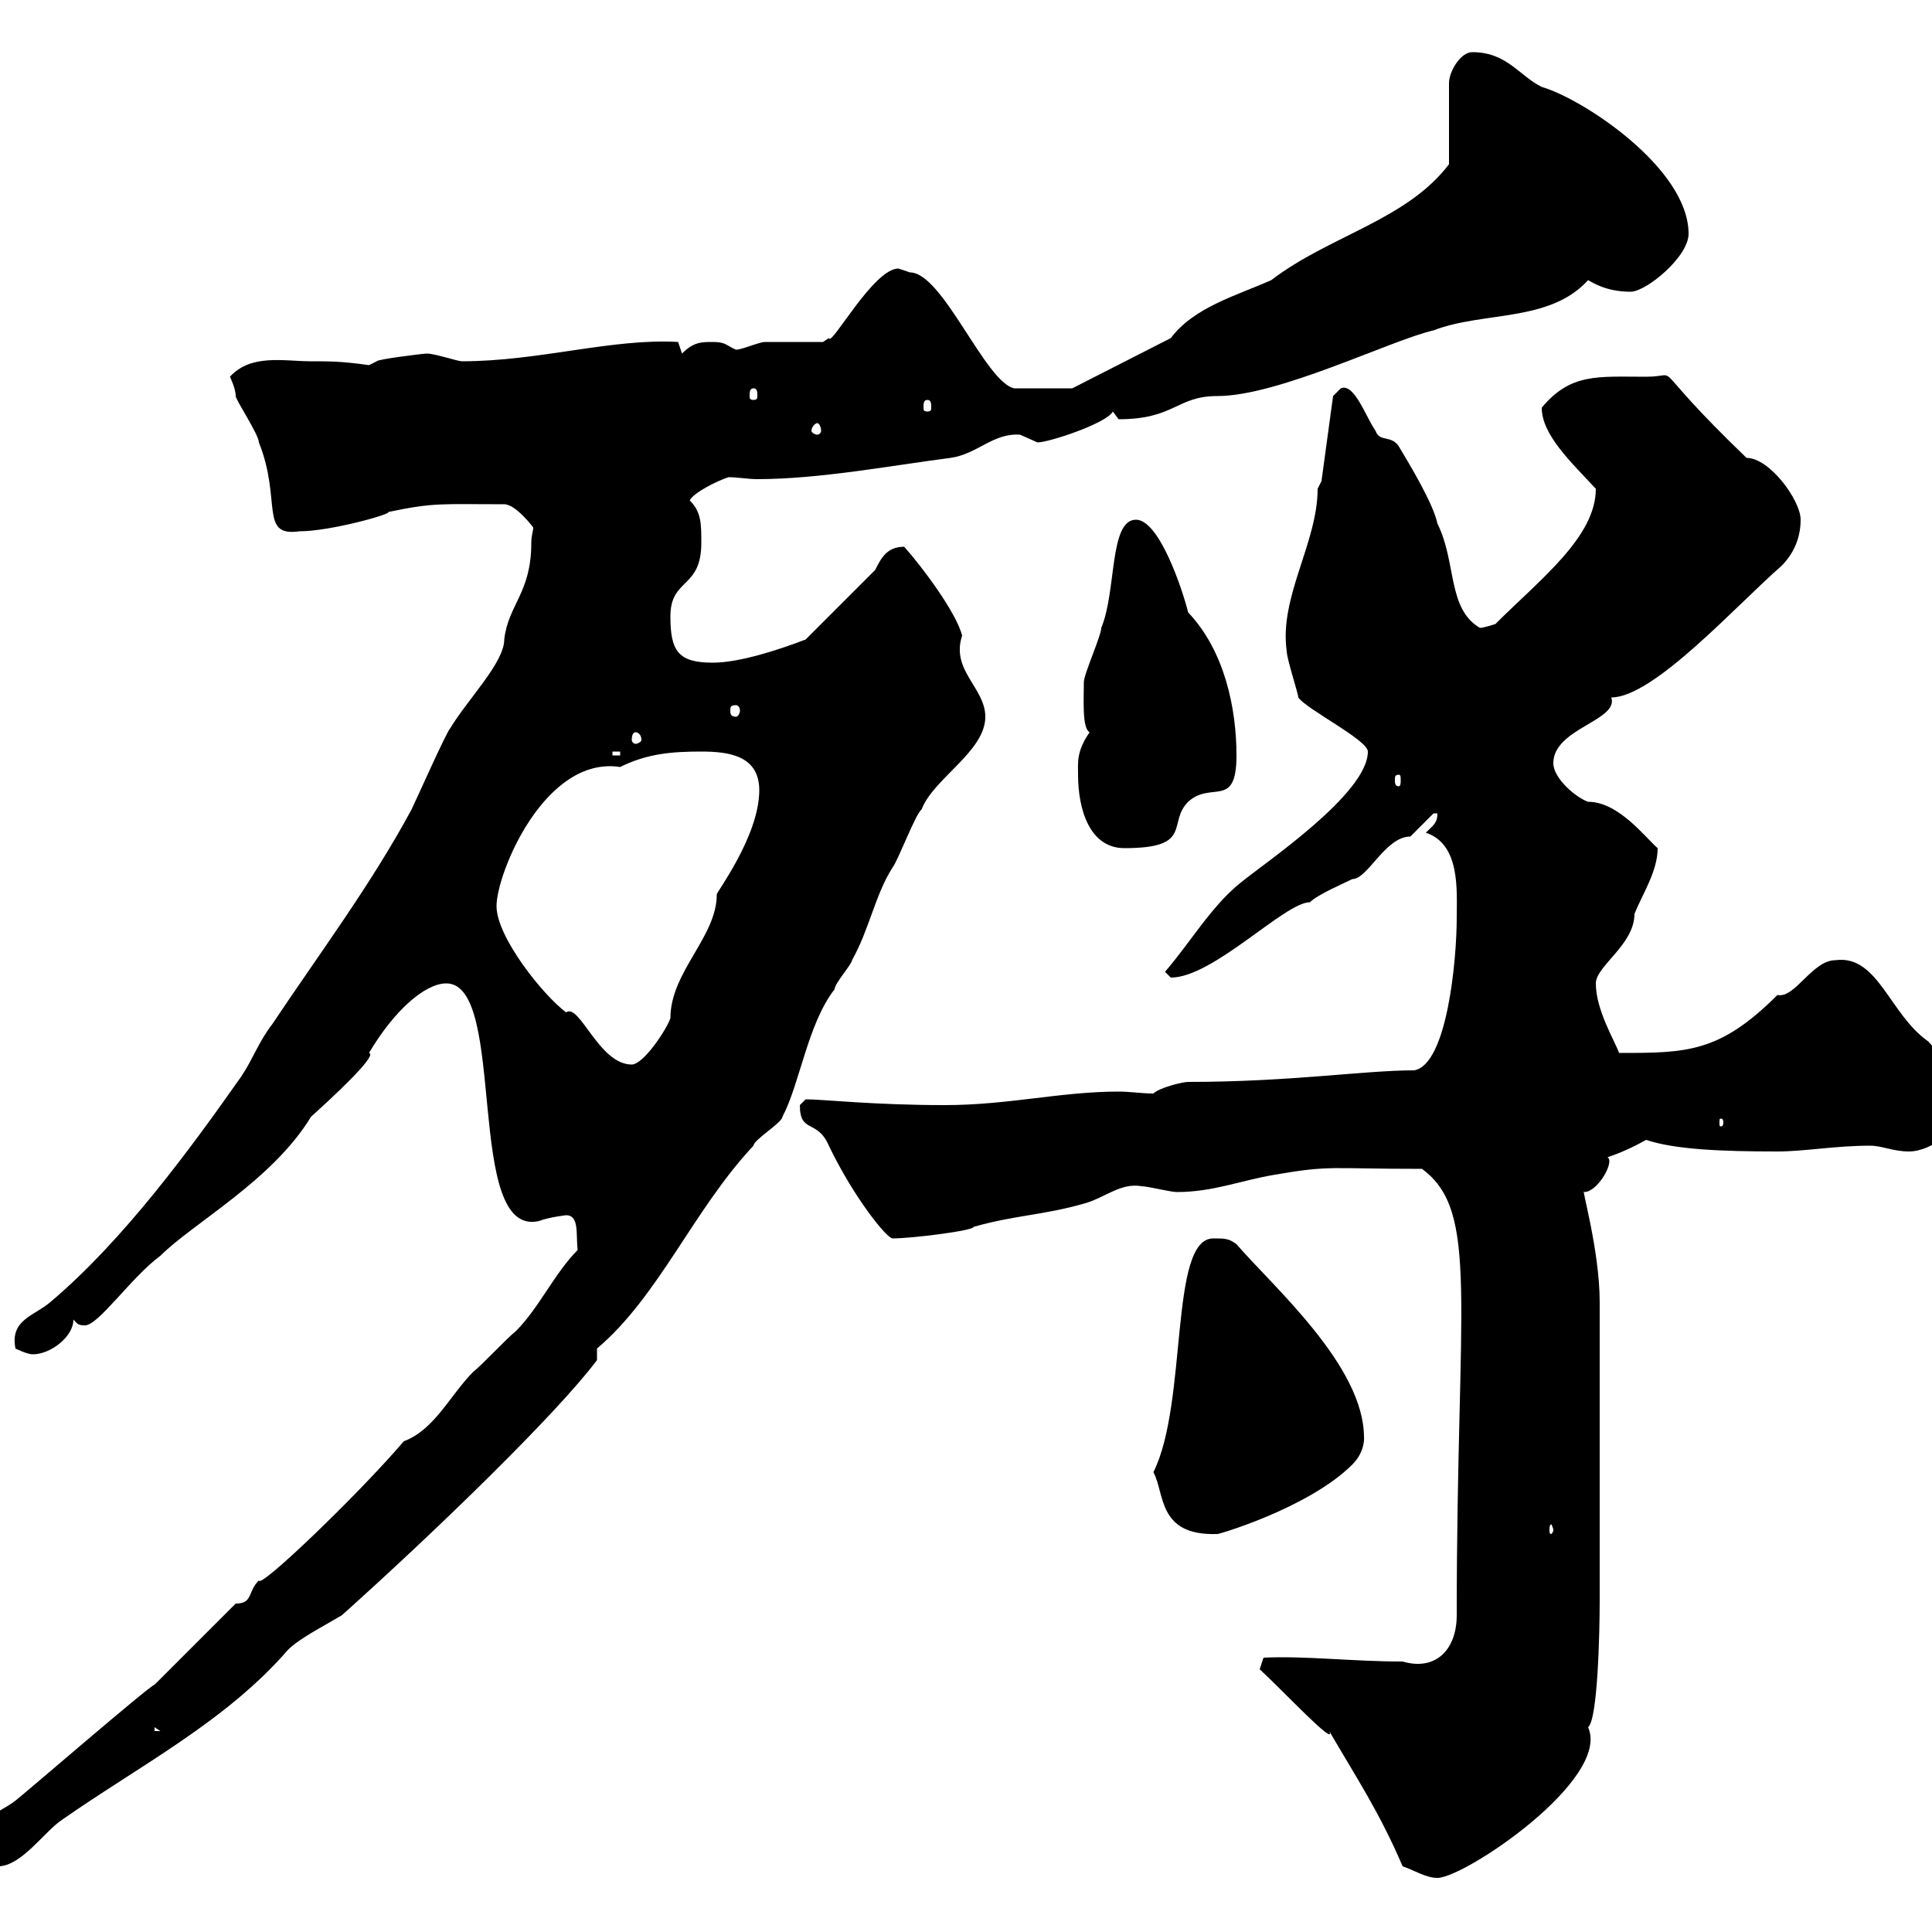 <svg xmlns="http://www.w3.org/2000/svg" xmlns:xlink="http://www.w3.org/1999/xlink" width="300" height="300"><path d="M217.80 289.80C219.60 290.40 221.40 291.60 223.20 291.60C227.40 291.60 250.20 276.30 246.60 268.20C248.10 267 248.40 253.50 248.40 248.40L248.40 202.20C248.40 194.10 245.40 183.90 246 185.10C248.10 185.10 250.80 180.30 249.60 179.70C251.40 179.10 253.50 178.20 255.60 177C260.10 178.50 267.30 178.80 276 178.80C280.20 178.80 285 177.90 290.40 177.90C292.20 177.90 294 178.80 296.40 178.80C300 178.80 304.80 175.20 304.80 170.70C304.80 166.20 301.80 164.40 299.40 161.70C293.40 157.50 291.60 148.20 285 149.10C281.40 149.10 278.70 155.10 276 154.50C267 163.50 261.90 163.50 251.40 163.50C250.80 161.70 247.80 156.90 247.80 152.70C247.80 150 253.80 146.70 253.80 141.90C255 138.90 257.40 135.30 257.40 131.70C255.60 130.20 251.40 124.50 246.60 124.50C244.80 123.90 241.20 120.90 241.20 118.50C241.20 113.10 251.40 111.90 250.20 108.30C256.80 108.30 269.70 93.90 276.60 87.90C278.40 86.10 279.60 83.70 279.60 80.70C279.60 77.70 274.80 71.10 271.20 71.10C255 55.50 261.60 58.50 255.60 58.50C248.10 58.50 243.90 57.90 239.40 63.30C239.40 67.50 243.90 71.70 247.80 75.90C247.80 83.40 239.10 90 232.20 96.90C232.20 96.90 230.40 97.50 229.80 97.50C224.70 94.50 226.20 87.30 223.20 81.30C222.60 78.30 219 72.30 217.20 69.30C216 67.50 214.20 68.70 213.60 66.90C212.10 64.80 210.30 59.40 208.20 60.30C208.20 60.30 207 61.50 207 61.50L205.20 74.70L204.60 75.90C204.60 84.30 198.60 92.70 199.80 101.10C199.80 102.30 201.60 107.70 201.60 108.30C202.80 110.10 212.40 114.90 212.40 116.70C212.40 123.30 196.20 134.10 192.60 137.10C188.10 140.70 184.80 146.40 180.90 150.90C180.90 150.90 181.80 151.80 181.80 151.80C188.40 151.80 199.50 140.10 203.40 140.10C204.60 138.90 208.80 137.10 210 136.50C212.40 136.50 215.10 129.90 219 129.90C219 129.90 222.60 126.30 222.60 126.30C222.60 126.30 223.20 126.30 223.20 126.30C223.20 127.80 222.60 128.10 221.40 129.30C226.80 131.10 226.20 138.30 226.20 142.50C226.20 149.10 224.70 165.30 219.60 166.20C211.80 166.20 200.40 168 184.50 168C183.60 168 180 168.90 179.10 169.80C177.30 169.80 175.50 169.50 173.70 169.50C164.70 169.50 156.60 171.60 146.70 171.60C135.60 171.60 127.80 170.70 125.10 170.70C125.10 170.70 124.20 171.60 124.20 171.60C124.20 176.10 126.90 173.70 128.70 177.90C132.60 186 137.70 192.30 138.60 192.30C141.60 192.30 151.20 191.10 151.20 190.50C157.50 188.70 162 188.70 168.30 186.90C171.60 186 174 183.60 177.30 184.20C178.20 184.20 181.80 185.10 182.70 185.10C188.40 185.10 192.60 183.30 198 182.40C206.70 180.90 206.40 181.50 220.80 181.50C229.80 188.10 226.20 201.90 226.20 250.80C226.20 256.20 222.90 259.50 217.80 258C210 258 202.80 257.10 196.20 257.40L195.60 259.20C199.20 262.50 207.60 271.50 206.40 268.80C210.60 276 214.20 281.40 217.80 289.80ZM-3.90 286.20C-3.90 288.60-2.10 289.80-0.30 289.80C3.30 289.80 6.90 284.40 9.60 282.60C21.60 274.20 35.10 267.30 44.70 256.20C46.50 254.40 50.10 252.60 53.10 250.80C67.50 237.90 86.40 219.60 92.70 211.20L92.70 209.40C102.30 201.30 107.70 187.80 117 177.90C117 177 121.50 174.30 121.50 173.40C124.20 168.30 125.40 159 129.60 153.60C129.60 152.70 132.30 149.70 132.30 149.10C135 144.30 135.90 138.90 138.60 134.70C139.50 133.50 142.20 126.30 143.10 125.70C144.90 120.90 153 116.70 153 111.30C153 106.80 147.60 104.10 149.40 98.70C148.50 95.10 143.10 87.90 140.40 84.90C137.70 84.90 136.80 86.70 135.90 88.50L125.10 99.30C121.20 100.80 114.90 102.90 110.70 102.90C105.30 102.90 104.10 101.10 104.10 95.70C104.10 89.70 108.90 91.50 108.90 84.30C108.90 81.30 108.90 79.50 107.10 77.70C107.70 76.50 111.30 74.70 113.10 74.10C114.60 74.10 116.10 74.40 117.60 74.40C127.20 74.40 138.30 72.30 147.60 71.10C151.80 70.50 154.20 67.20 158.40 67.50C158.40 67.50 161.10 68.70 161.10 68.70C162.90 68.70 171.90 65.70 172.80 63.90C172.80 63.90 173.70 65.10 173.70 65.10C182.40 65.10 182.70 61.50 189 61.50C198.60 61.50 216 52.80 222.60 51.30C230.40 48.30 240.60 50.10 246.60 43.50C247.20 43.80 249.30 45.30 253.20 45.30C255.60 45.30 262.20 39.90 262.20 36.30C262.20 26.10 245.70 15.30 239.40 13.50C235.80 11.70 234 8.10 228.60 8.10C226.80 8.10 225 11.10 225 12.90L225 25.50C218.40 34.20 206.40 36.60 197.40 43.50C192 45.90 185.40 47.70 181.80 52.50L166.50 60.30L157.50 60.30C153 59.40 146.40 42.30 141.30 42.30C141.30 42.30 139.50 41.70 139.50 41.70C135.60 41.70 129 54 128.70 52.50C128.70 52.50 127.80 53.10 127.80 53.10C126.90 53.10 120.60 53.10 118.80 53.10C117.90 53.10 115.20 54.30 114.30 54.30C112.80 53.70 112.80 53.10 110.70 53.10C108.90 53.10 107.70 53.10 105.90 54.90L105.30 53.10C95.10 52.50 83.70 56.10 71.70 56.10C71.10 56.10 67.50 54.90 66.30 54.90C65.70 54.90 58.50 55.80 58.50 56.10L57.30 56.70C53.10 56.10 51.30 56.10 48.30 56.10C44.10 56.10 39 54.90 35.70 58.50C35.70 58.50 36.60 60.30 36.60 61.50C36.60 62.10 40.20 67.50 40.20 68.70C43.80 77.70 40.20 83.40 46.50 82.50C51.30 82.50 60.90 79.80 60.30 79.50C67.50 78 68.40 78.30 78.30 78.30C80.10 78.30 82.80 81.90 82.80 81.90C82.80 82.50 82.50 83.10 82.50 84.30C82.50 92.10 78.90 93.90 78.30 99.30C78.30 102.90 72.60 108.60 69.90 113.10C69.30 113.70 64.50 124.50 63.90 125.70C57.60 137.40 49.50 148.20 42.30 159C40.20 161.70 39.30 164.40 37.50 167.10C29.70 178.20 19.20 192.60 7.80 202.20C5.40 204.30 1.50 204.90 2.40 209.40C2.40 209.40 4.20 210.30 5.10 210.30C7.80 210.30 11.40 207.60 11.40 204.90C12 205.50 12 205.80 13.20 205.80C15.30 205.80 20.40 198.30 24.90 195C30 189.90 42.30 183.30 48.30 173.40C51.30 170.70 58.80 163.80 57.30 163.50C61.20 156.90 66 152.70 69.30 152.70C78.90 152.70 72 192.30 83.70 189.60C85.20 189 87.90 188.70 87.90 188.70C90 188.70 89.40 191.70 89.70 194.10C86.10 197.70 83.70 203.10 80.10 206.70C78.90 207.60 74.70 212.10 73.50 213C69.90 216.60 67.50 222 62.70 223.80C55.80 231.90 40.20 246.90 40.20 245.40C38.40 247.20 39.30 249 36.60 249L24 261.60C23.40 261.60 3.60 278.70 2.40 279.60C-0.30 281.70-3.90 282.30-3.90 286.20ZM24 268.20L24.90 268.80L24 268.80ZM179.10 228.60C180.90 231.90 179.70 238.50 189 238.20C188.40 238.50 203.10 234.30 210 227.40C212.10 225.30 211.80 222.90 211.80 223.20C211.80 212.10 197.70 199.80 192 193.20C190.80 192.30 190.20 192.30 188.40 192.30C181.50 192.30 184.50 217.80 179.10 228.60ZM241.20 237.60C241.20 237.90 240.90 238.20 240.90 238.20C240.60 238.20 240.60 237.90 240.60 237.60C240.60 237.30 240.60 236.70 240.90 236.70C240.90 236.70 241.20 237.30 241.20 237.60ZM267.60 174.30C267.60 174.90 267.30 174.90 267.30 174.90C267 174.90 267 174.90 267 174.30C267 173.70 267 173.70 267.30 173.70C267.30 173.70 267.60 173.70 267.60 174.30ZM77.10 140.70C77.10 135.60 84.60 117.30 96.30 119.10C100.50 117 104.40 116.70 108.90 116.70C113.10 116.70 117.90 117.30 117.90 122.70C117.90 129.90 111 138.90 111.30 138.90C111.30 145.50 104.10 150.90 104.10 158.10C103.50 159.90 99.90 165.30 98.10 165.30C93 165.30 90 155.70 87.90 157.20C84.30 154.50 77.10 145.50 77.10 140.70ZM167.40 120.30C167.40 125.70 169.20 131.70 174.60 131.70C185.40 131.70 181.20 127.80 184.50 124.50C188.10 121.20 192 125.70 192 117.30C192 110.10 190.20 101.10 184.50 95.10C183.60 91.50 180 80.70 176.40 80.70C172.20 80.70 173.40 91.80 171 97.50C171 98.70 168.30 104.70 168.30 105.90C168.30 108.60 168 113.10 169.20 113.70C167.10 116.70 167.40 118.50 167.40 120.30ZM217.20 120.30C217.50 120.30 217.50 120.60 217.50 121.20C217.50 121.50 217.50 122.10 217.20 122.10C216.60 122.10 216.60 121.50 216.60 121.20C216.60 120.60 216.60 120.30 217.20 120.30ZM95.10 116.70L96.30 116.70L96.30 117.30L95.10 117.30ZM98.70 113.70C99 113.70 99.60 114 99.60 114.90C99.60 115.20 99 115.50 98.70 115.50C98.40 115.50 98.10 115.20 98.10 114.90C98.10 114 98.40 113.70 98.70 113.70ZM114.30 109.50C114.60 109.50 114.90 109.80 114.90 110.40C114.90 110.70 114.60 111.30 114.30 111.30C113.40 111.30 113.40 110.70 113.40 110.40C113.40 109.80 113.40 109.50 114.30 109.50ZM126.90 65.70C127.20 65.70 127.50 66.30 127.50 66.90C127.50 67.20 127.20 67.50 126.90 67.50C126.60 67.50 126 67.20 126 66.90C126 66.30 126.60 65.70 126.90 65.70ZM144 62.10C144.60 62.10 144.60 62.70 144.60 63.30C144.60 63.60 144.60 63.90 144 63.90C143.40 63.90 143.40 63.60 143.40 63.30C143.40 62.70 143.40 62.10 144 62.10ZM117 60.30C117.60 60.30 117.60 60.90 117.60 61.50C117.60 61.80 117.60 62.10 117 62.10C116.40 62.10 116.40 61.80 116.40 61.50C116.40 60.90 116.40 60.30 117 60.30Z"/></svg>